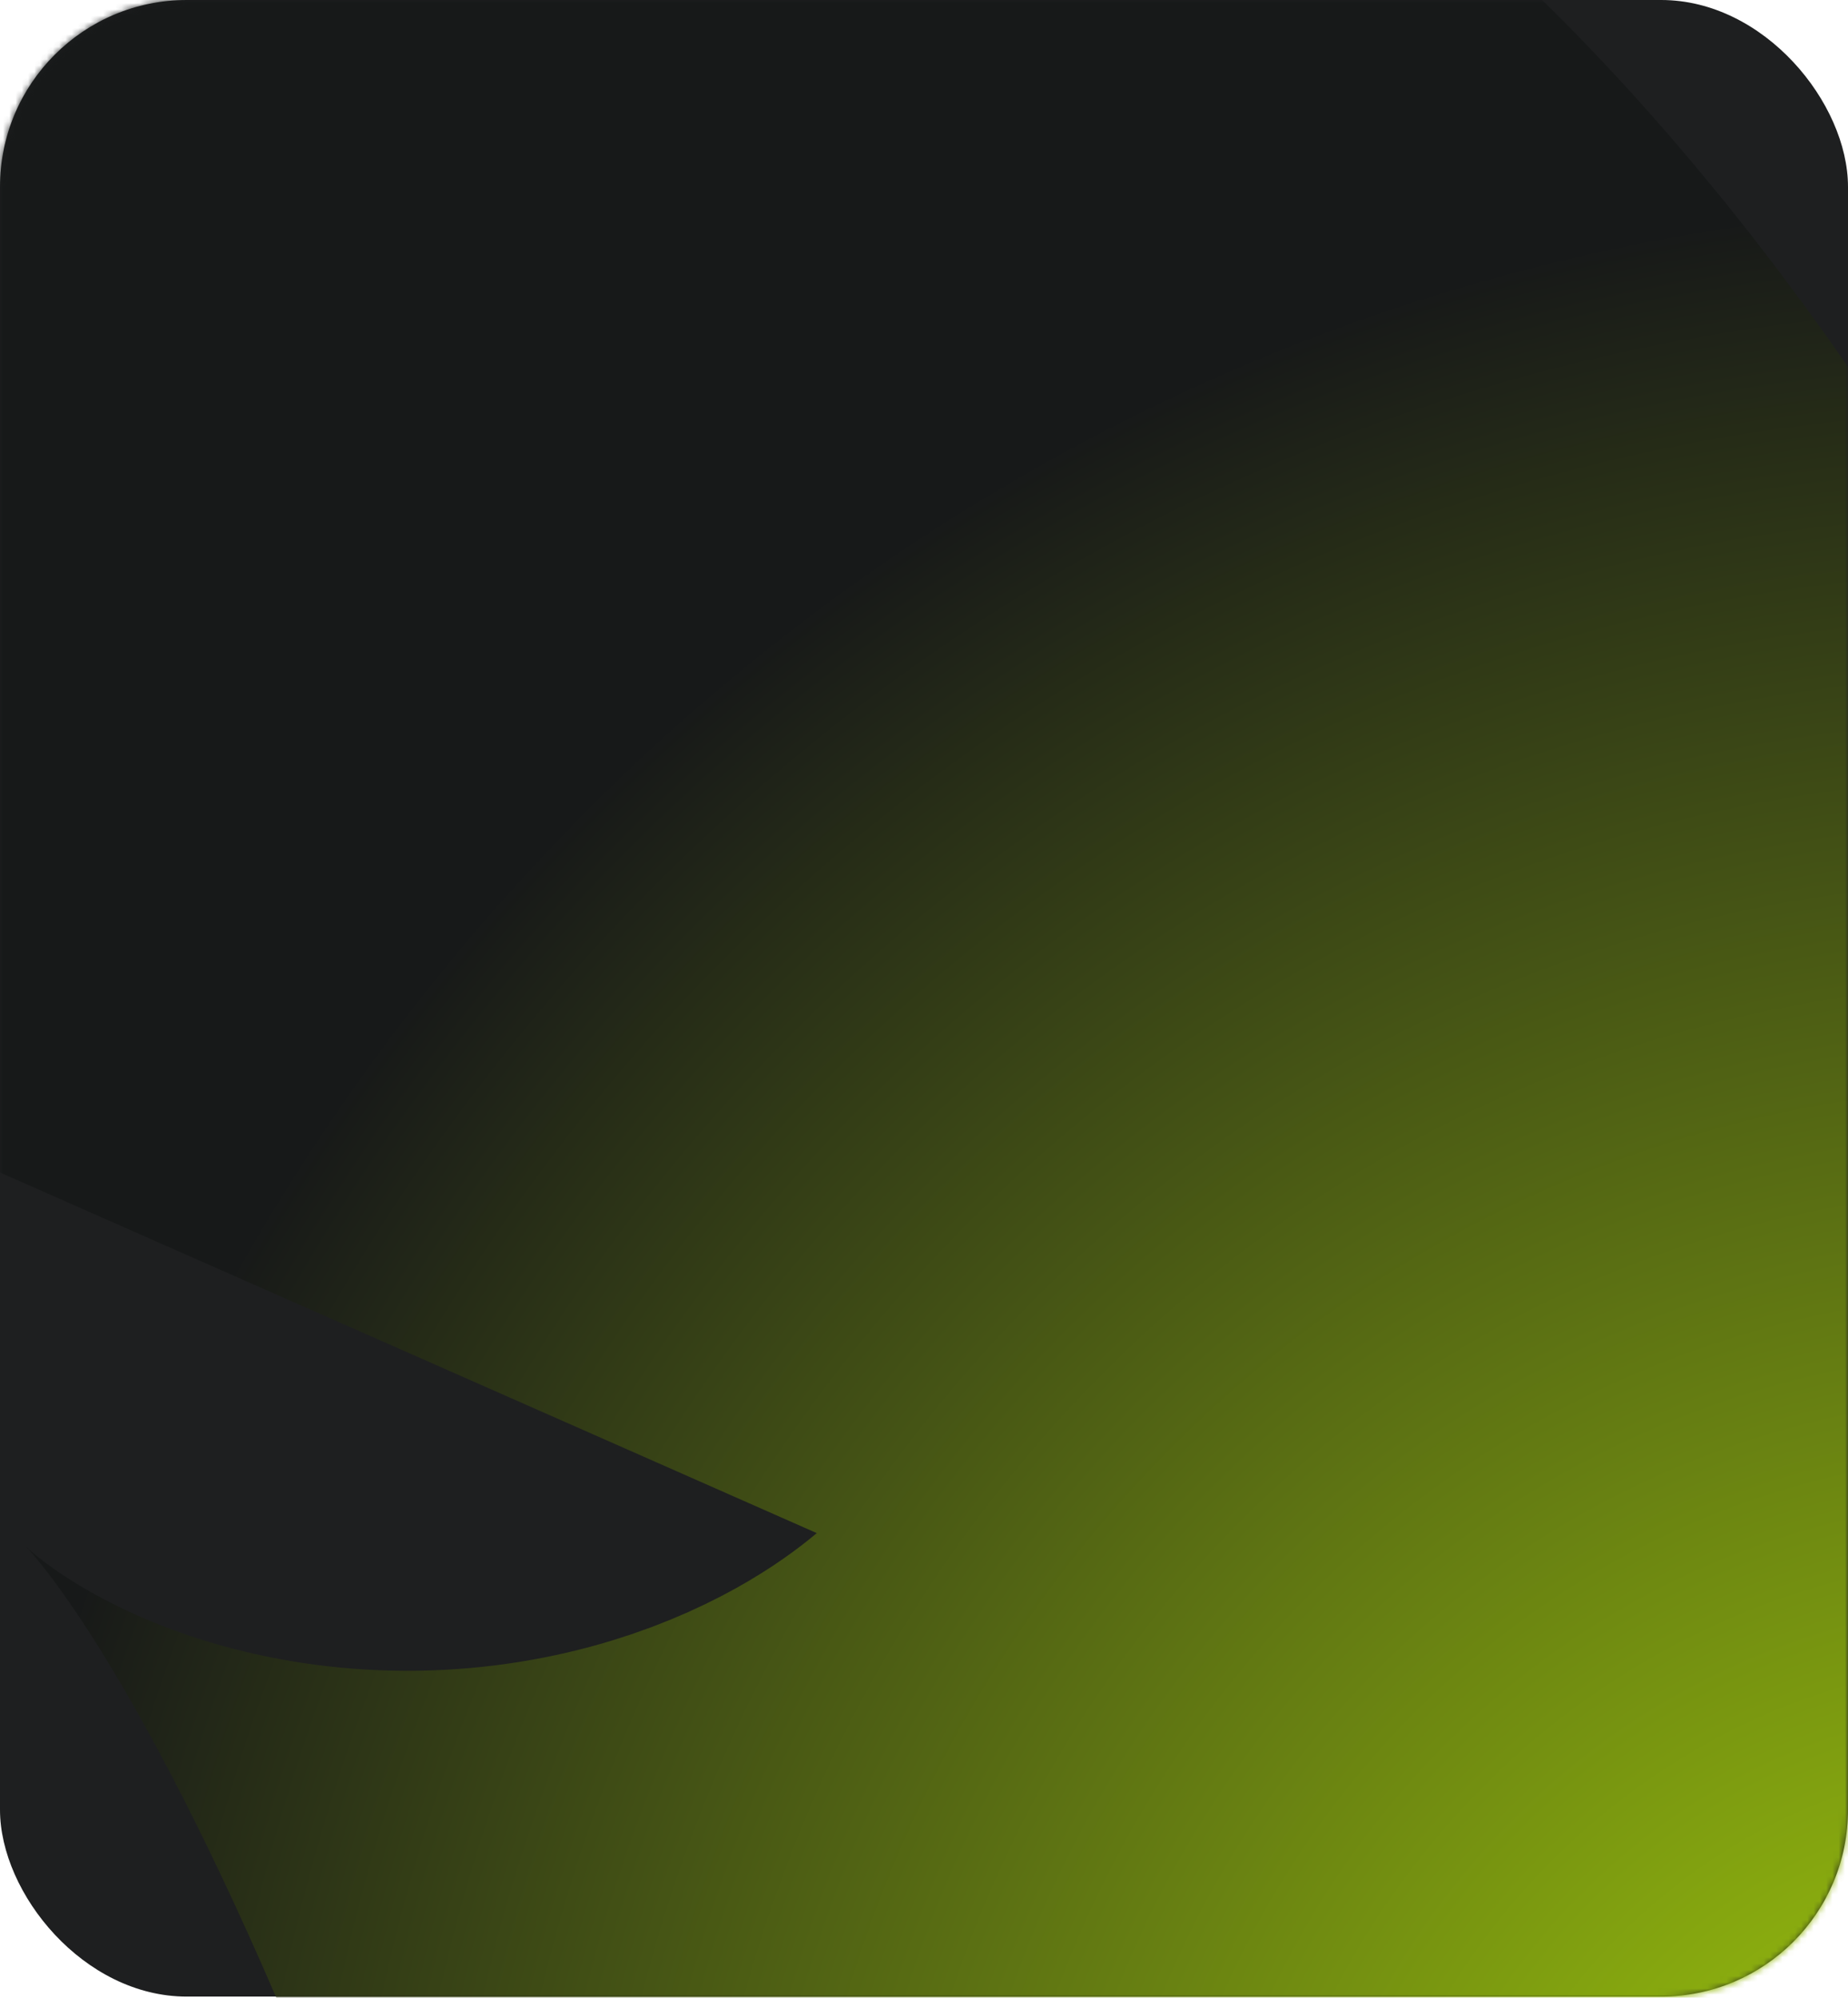 <?xml version="1.0" encoding="UTF-8"?> <svg xmlns="http://www.w3.org/2000/svg" width="296" height="320" viewBox="0 0 296 320" fill="none"><rect width="296" height="319.81" rx="29.926" fill="#1E1F20"></rect><mask id="mask0_2733_684" style="mask-type:alpha" maskUnits="userSpaceOnUse" x="0" y="0" width="296" height="320"><rect width="296" height="320" rx="29.926" fill="#1E1F20"></rect></mask><g mask="url(#mask0_2733_684)"><g filter="url(#filter0_f_2733_684)"><path d="M-25.492 176.556C16.979 80.358 132.358 -10.969 254.111 393.312C406.303 898.662 641.701 646.993 666.597 546.078" stroke="url(#paint0_radial_2733_684)" stroke-opacity="0.9" stroke-width="346.901"></path></g></g><defs><filter id="filter0_f_2733_684" x="-223.267" y="-131.116" width="1099.54" height="1054.88" filterUnits="userSpaceOnUse" color-interpolation-filters="sRGB"><feFlood flood-opacity="0" result="BackgroundImageFix"></feFlood><feBlend mode="normal" in="SourceGraphic" in2="BackgroundImageFix" result="shape"></feBlend><feGaussianBlur stdDeviation="23.48" result="effect1_foregroundBlur_2733_684"></feGaussianBlur></filter><radialGradient id="paint0_radial_2733_684" cx="0" cy="0" r="1" gradientUnits="userSpaceOnUse" gradientTransform="translate(322.612 385.624) rotate(85.157) scale(353.899 329.211)"><stop stop-color="#BCED0A"></stop><stop offset="1" stop-color="#161818"></stop></radialGradient></defs></svg> 